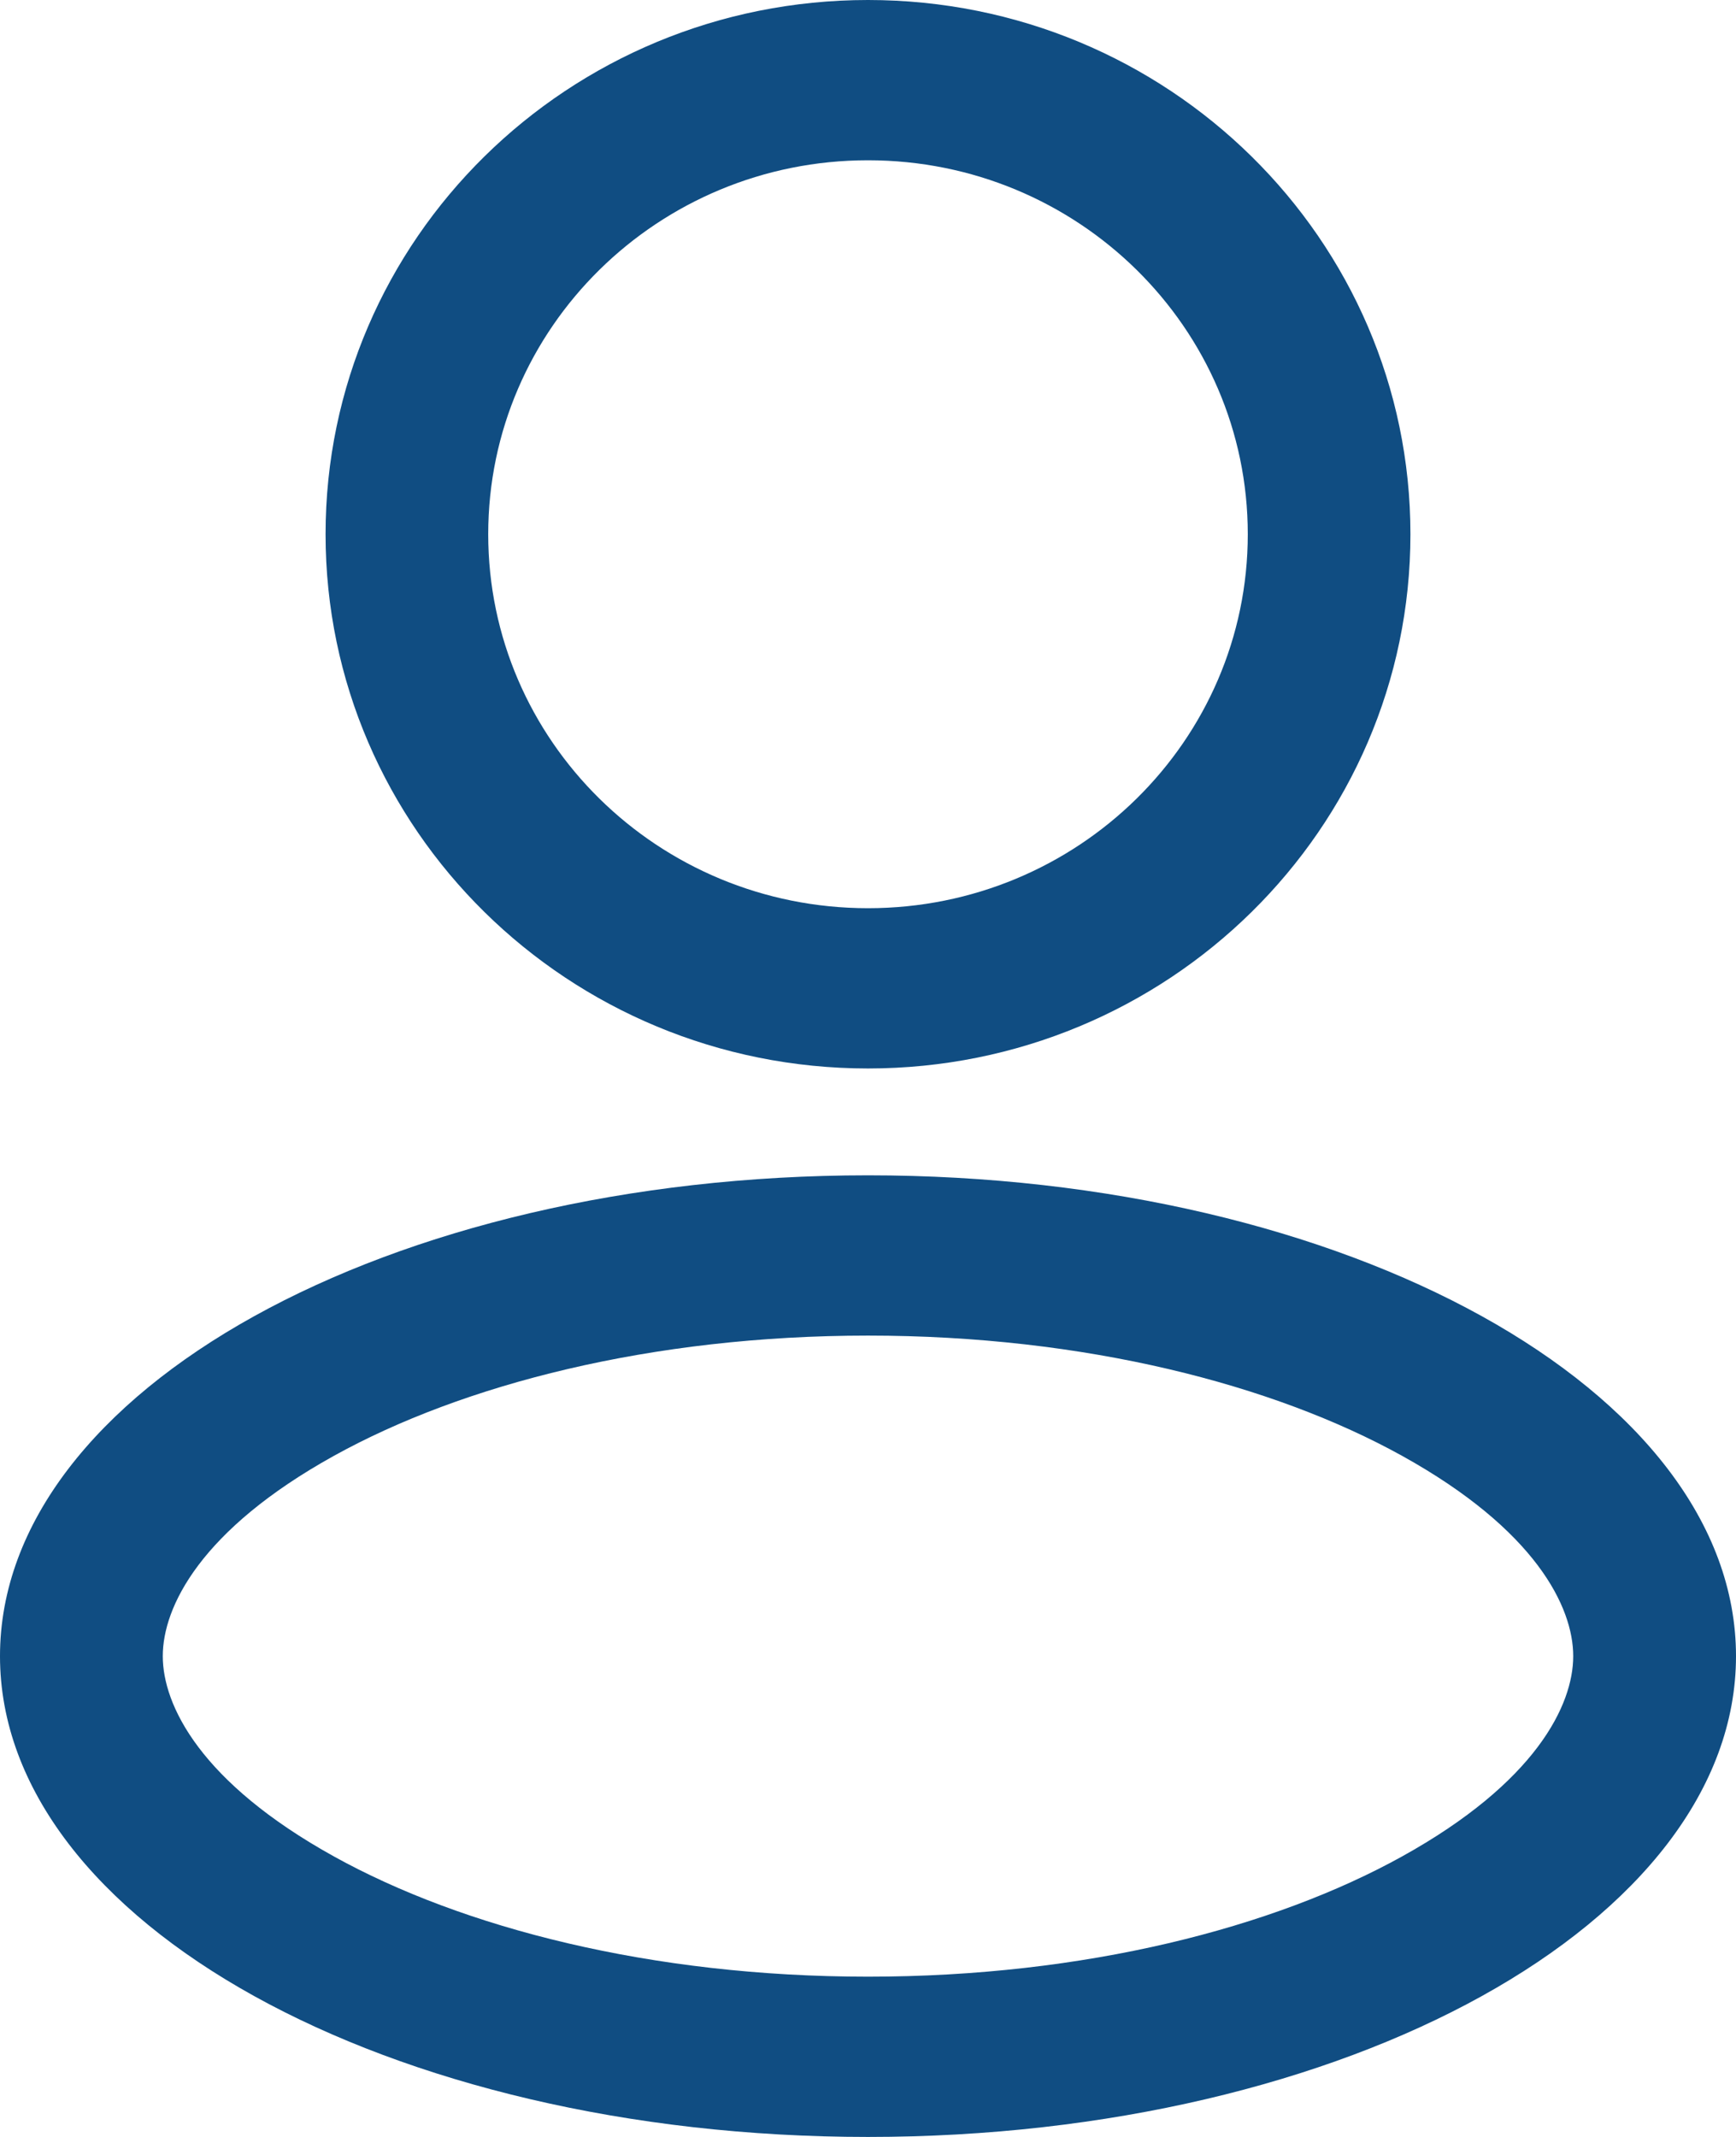 <svg width="13" height="16" viewBox="0 0 13 16" fill="none" xmlns="http://www.w3.org/2000/svg">
<path fill-rule="evenodd" clip-rule="evenodd" d="M10.562 4C10.562 6.209 8.744 8 6.5 8C4.256 8 2.438 6.209 2.438 4C2.438 1.791 4.256 0 6.5 0C8.744 0 10.562 1.791 10.562 4ZM9.344 4C9.344 5.546 8.071 6.8 6.5 6.8C4.929 6.8 3.656 5.546 3.656 4C3.656 2.454 4.929 1.2 6.5 1.2C8.071 1.2 9.344 2.454 9.344 4Z" fill="#104D82"/>
<path fill-rule="evenodd" clip-rule="evenodd" d="M13 12.4C13 14.388 10.09 16 6.5 16C2.91 16 0 14.388 0 12.4C0 10.412 2.91 8.8 6.5 8.8C10.09 8.8 13 10.412 13 12.4ZM11.781 12.4C11.781 12.768 11.499 13.346 10.499 13.9C9.537 14.433 8.125 14.8 6.5 14.8C4.875 14.8 3.463 14.433 2.501 13.9C1.501 13.346 1.219 12.768 1.219 12.4C1.219 12.032 1.501 11.454 2.501 10.9C3.463 10.367 4.875 10 6.5 10C8.125 10 9.537 10.367 10.499 10.9C11.499 11.454 11.781 12.032 11.781 12.4Z" fill="#104D82"/>
</svg>

